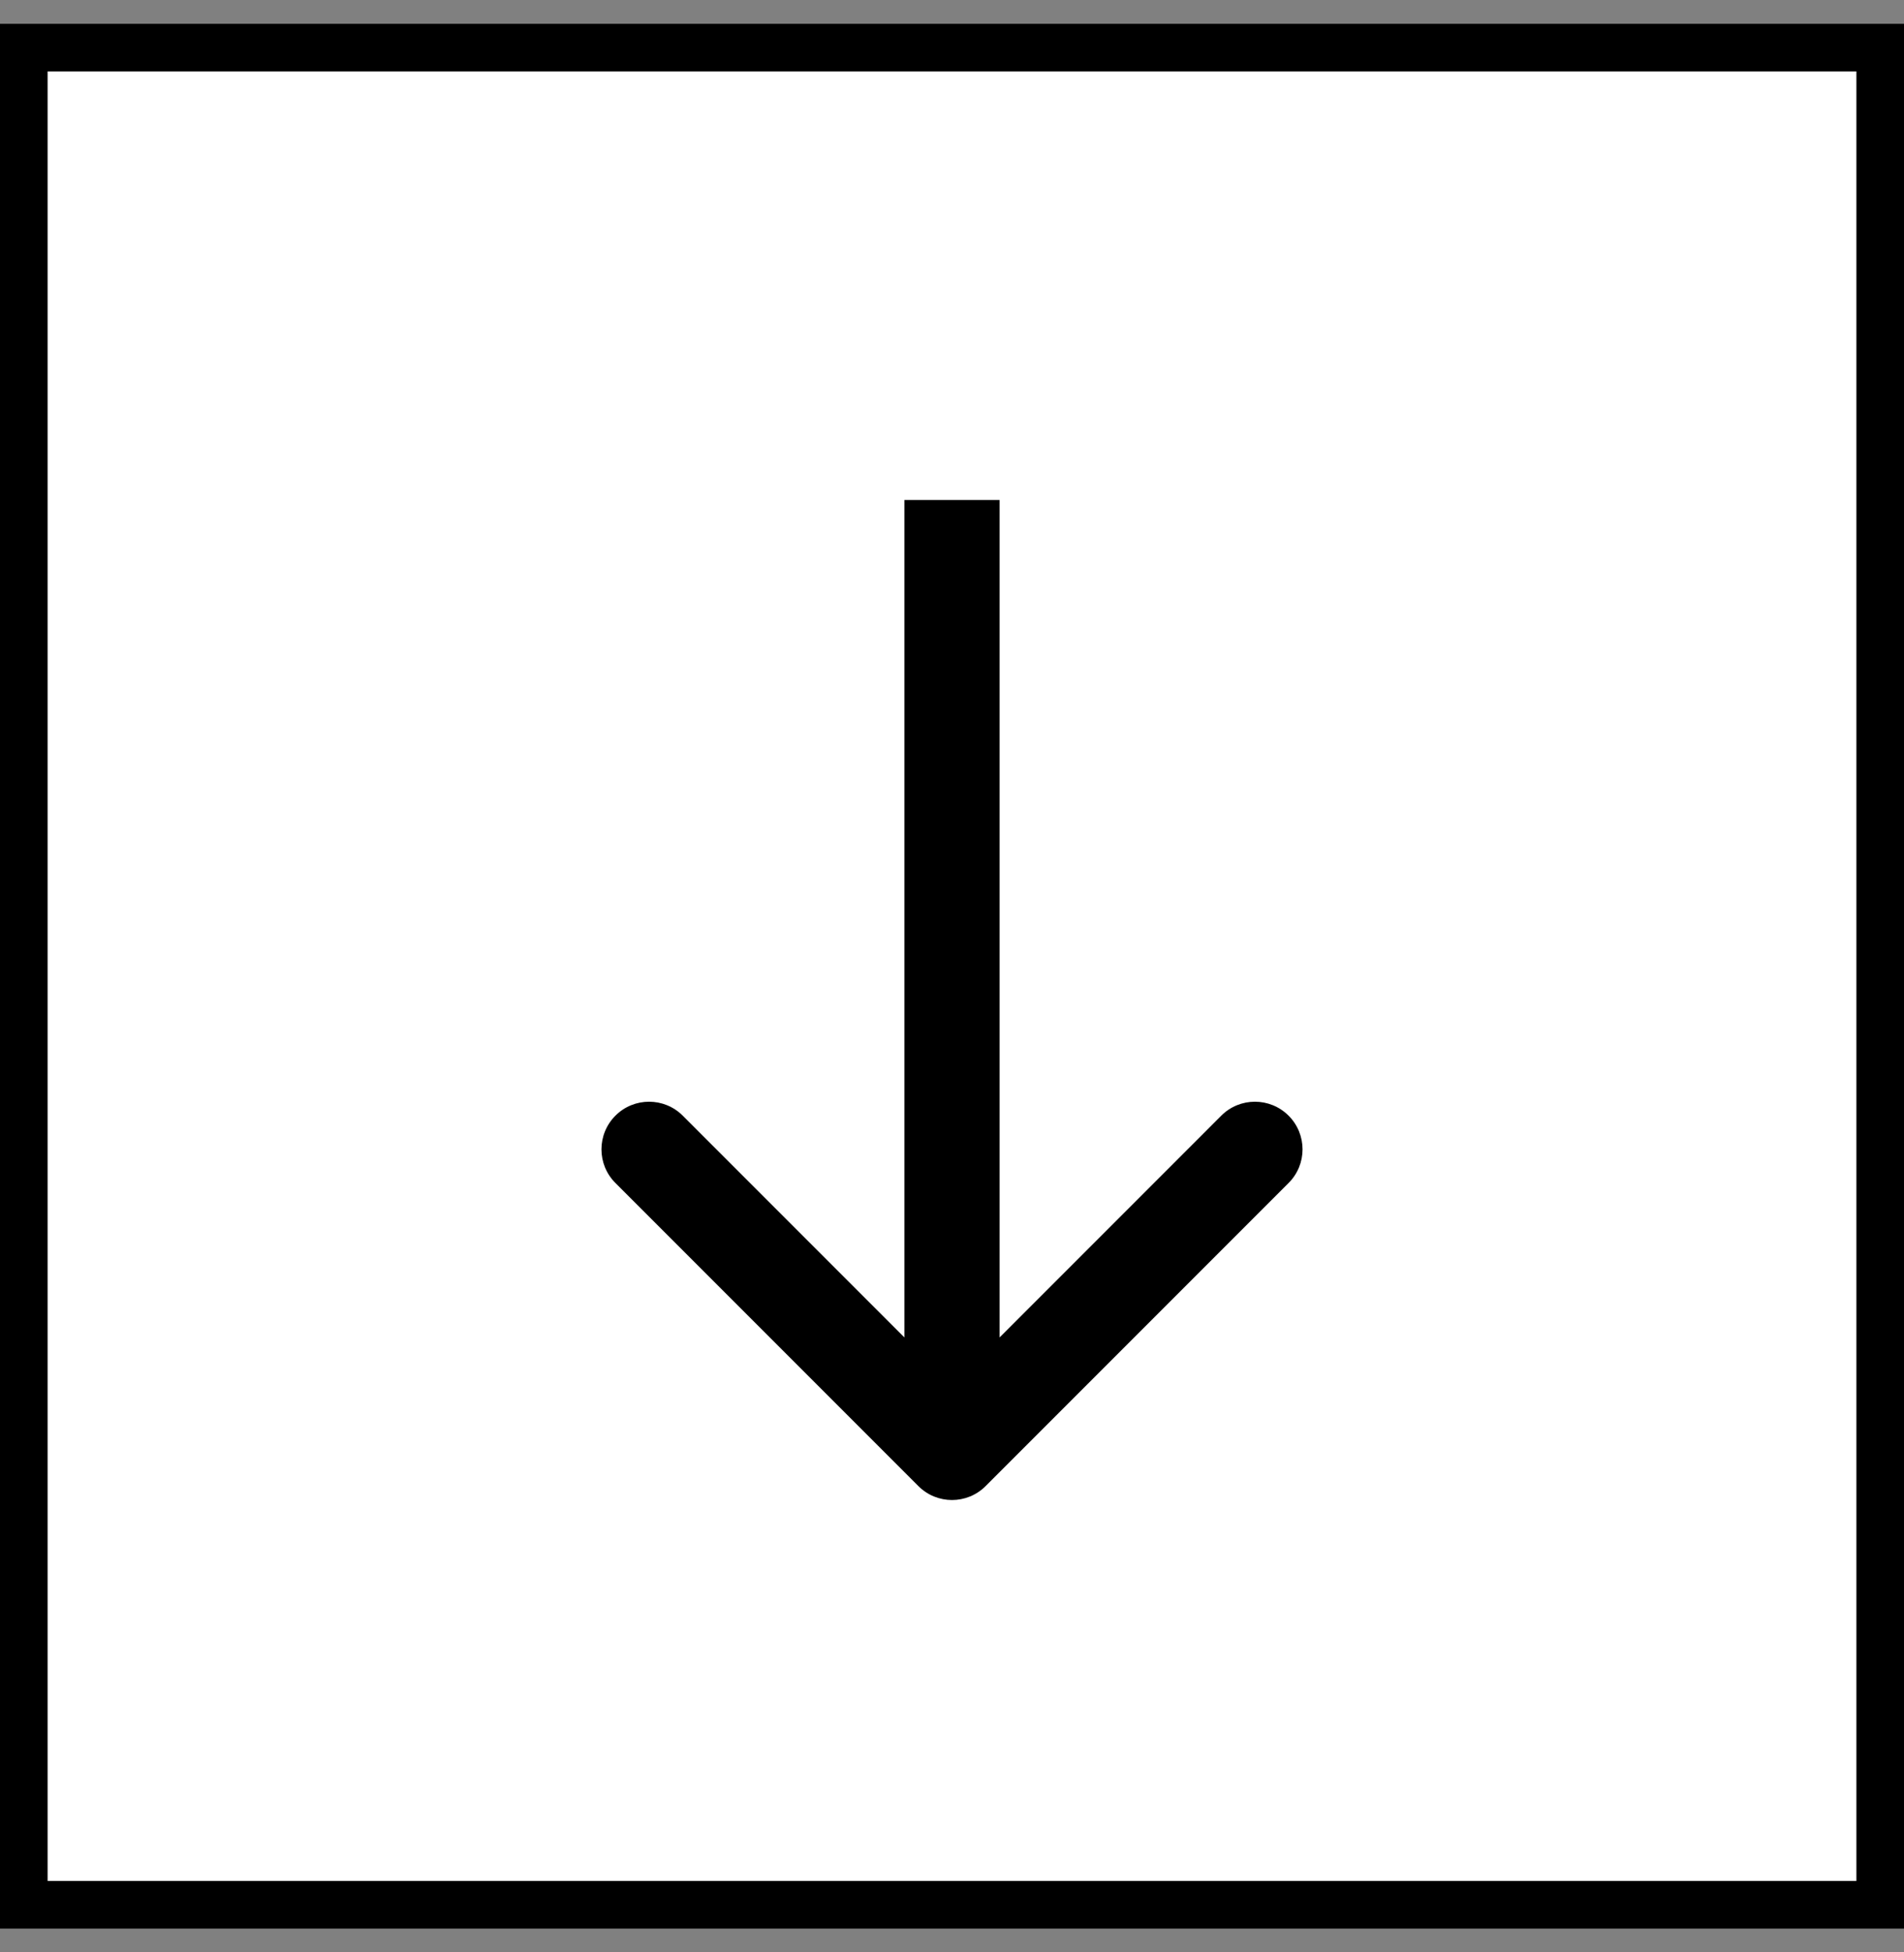 <svg width="40" height="41" viewBox="0 0 40 41" fill="none" xmlns="http://www.w3.org/2000/svg">
<rect x="0" y="0" width="40" height="41" fill="#808080" stroke="none"/>
<rect x="39.5" y="1" width="39" height="39" transform="rotate(90 39.5 1)" fill="white"/>
<rect x="39.5" y="1" width="39" height="39" transform="rotate(90 39.5 1)" stroke="black"/>
<path d="M19.293 31.207C19.683 31.598 20.317 31.598 20.707 31.207L27.071 24.843C27.462 24.453 27.462 23.82 27.071 23.429C26.68 23.038 26.047 23.038 25.657 23.429L20 29.086L14.343 23.429C13.953 23.038 13.319 23.038 12.929 23.429C12.538 23.82 12.538 24.453 12.929 24.843L19.293 31.207ZM20 10.5L19 10.5L19 30.5L20 30.5L21 30.5L21 10.5L20 10.5Z" fill="black"/>
</svg>
